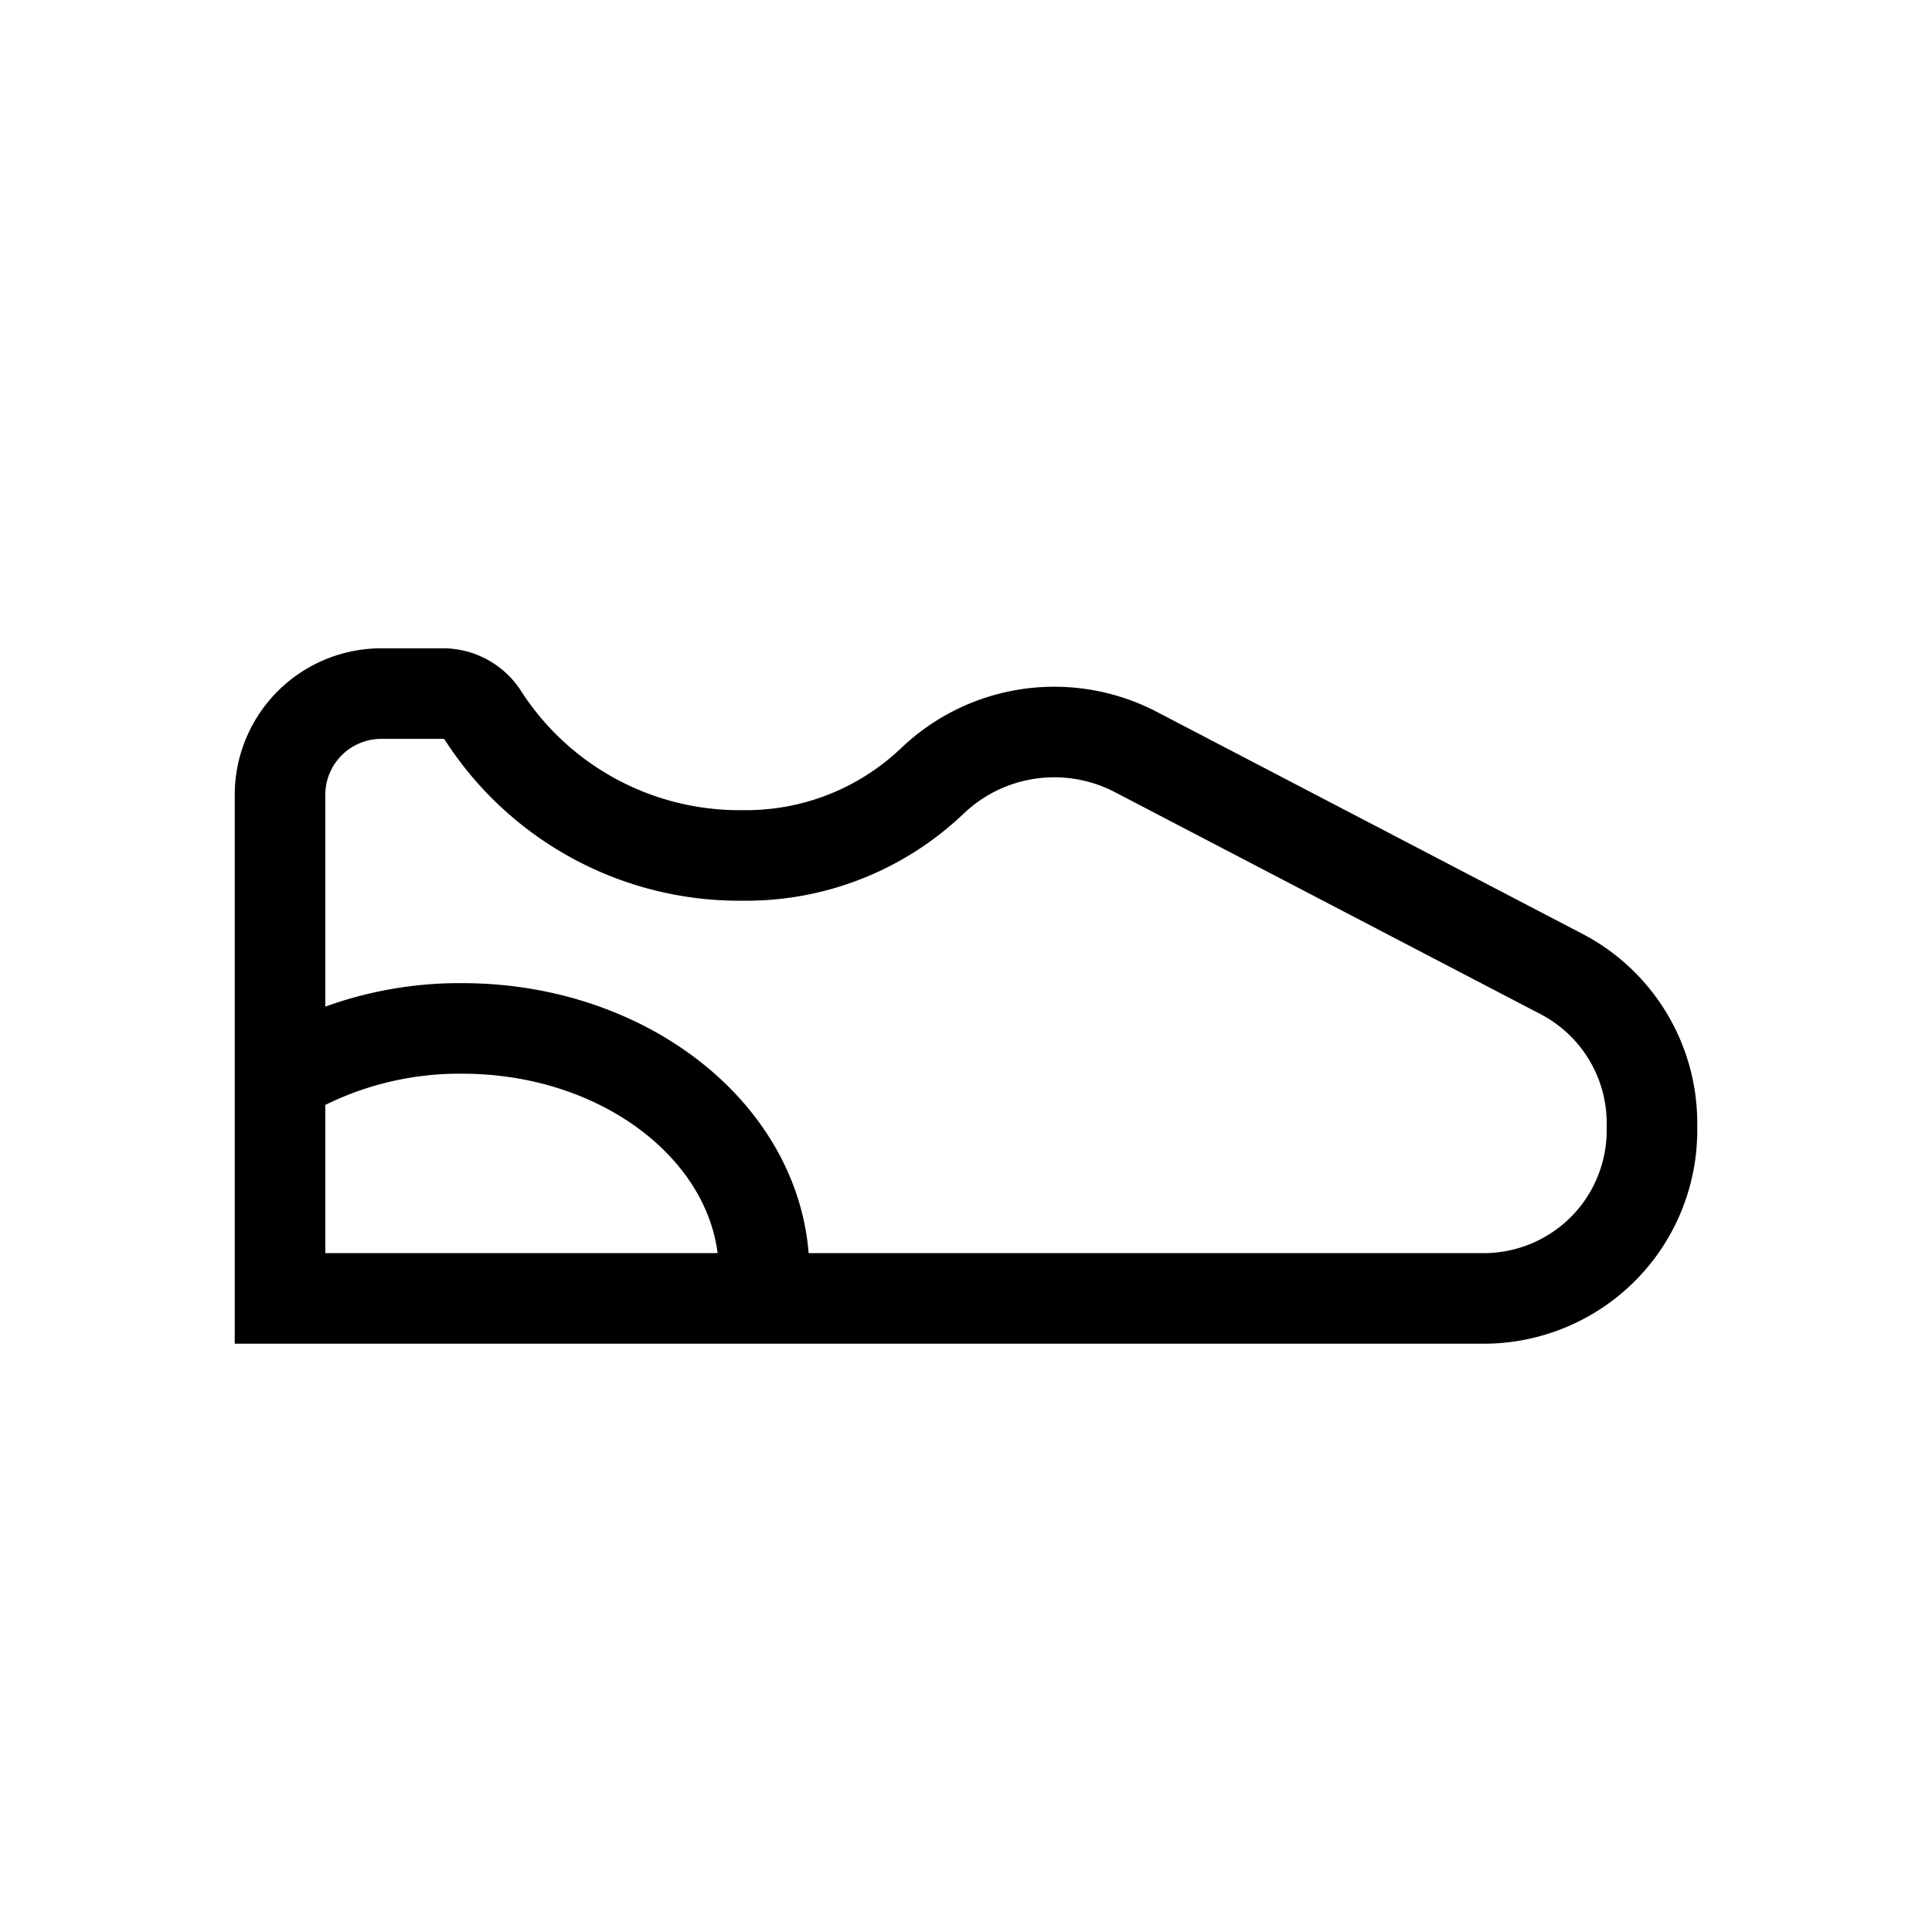 <svg xmlns="http://www.w3.org/2000/svg" width="32" height="32" viewBox="0 0 32 32">
  <g id="Group_8083" data-name="Group 8083" transform="translate(-75 -432)">
    <g id="Group_8080" data-name="Group 8080" transform="translate(-2 -49)">
      <rect id="Rectangle_6910" data-name="Rectangle 6910" width="32" height="32" transform="translate(77 481)" fill="none"/>
    </g>
    <g id="Group_8082" data-name="Group 8082" transform="translate(512.164 391.263)">
      <path id="Path_5021" data-name="Path 5021" d="M-432.526,53.9v8.343h19.934a2.791,2.791,0,0,0,2.223-1.1h0a2.789,2.789,0,0,0,.567-1.686v-.115a2.787,2.787,0,0,0-1.5-2.473l-7.048-3.676a2.923,2.923,0,0,0-3.371.478h0a4.47,4.47,0,0,1-3.083,1.235h-.112a5.05,5.05,0,0,1-4.25-2.321h0a.788.788,0,0,0-.661-.36h-1.021A1.678,1.678,0,0,0-432.526,53.9Z" fill="none" stroke="#000" stroke-width="1.5"/>
      <path id="Path_5022" data-name="Path 5022" d="M-432.526,58.594a5.764,5.764,0,0,1,3.019-.823c2.76,0,5,1.814,5,4.051" fill="none" stroke="#000" stroke-width="1.5"/>
    </g>
  </g>
</svg>
